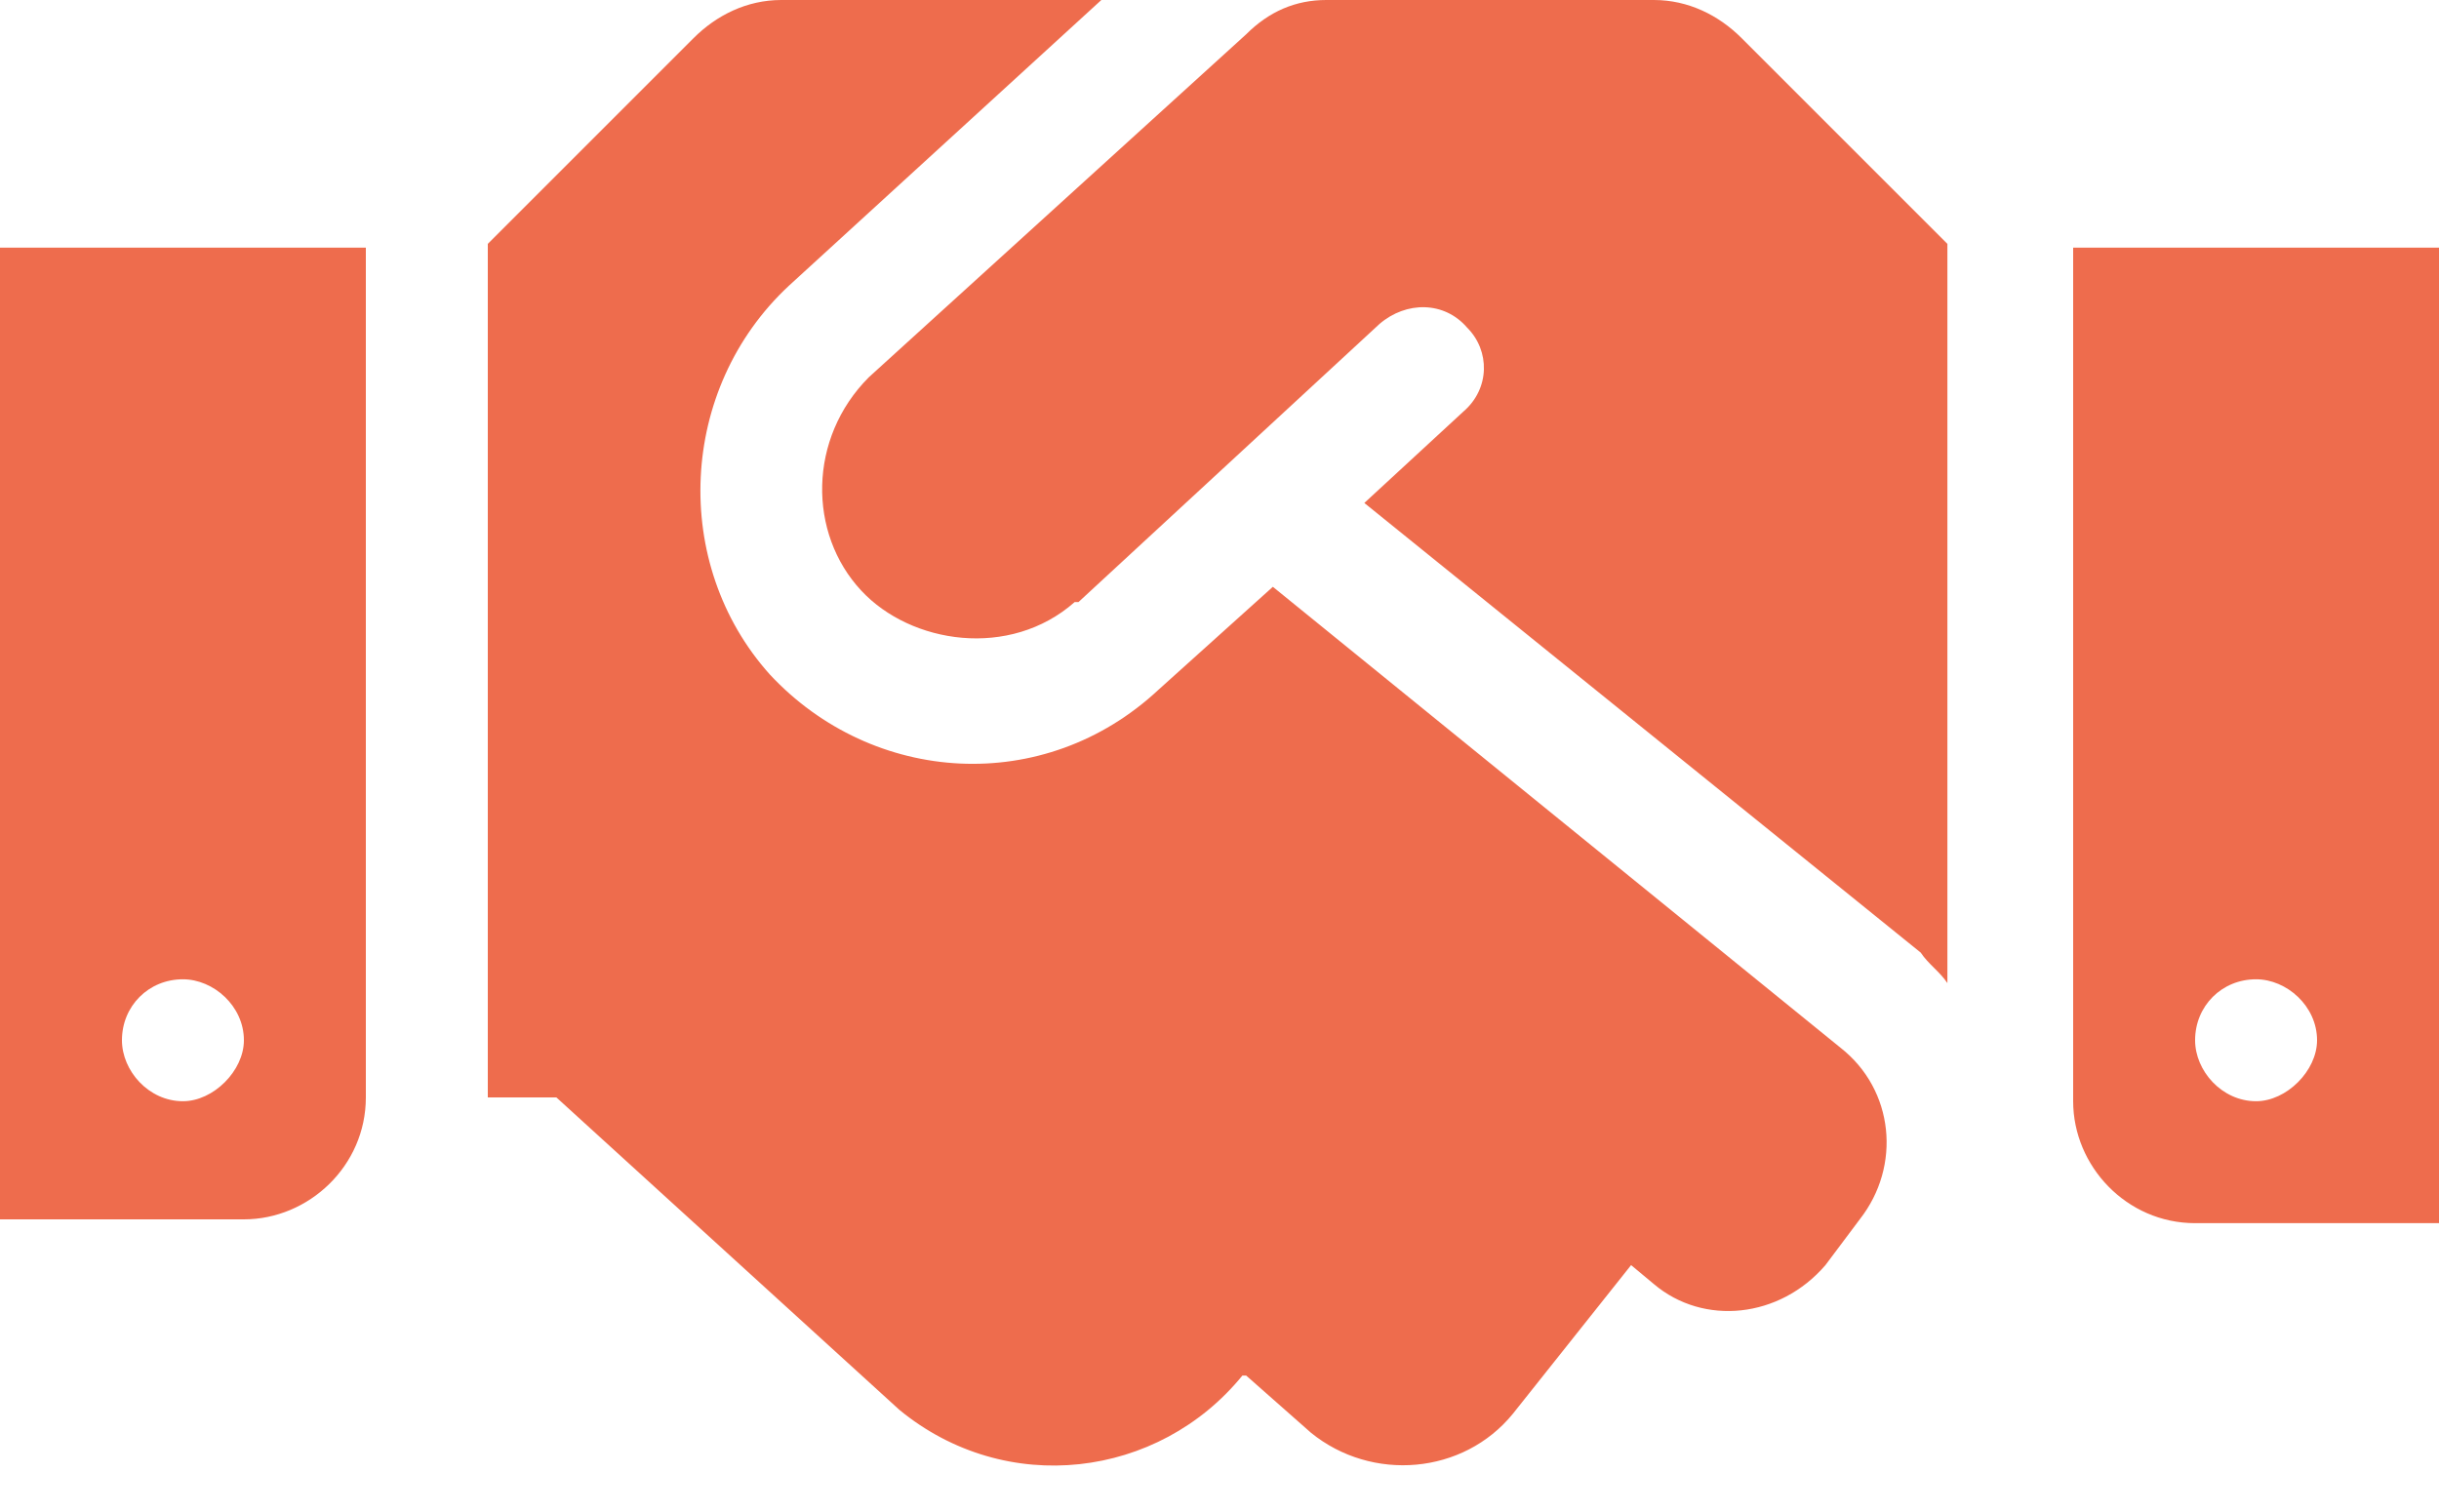 <svg width="50" height="31" viewBox="0 0 50 31" fill="none" xmlns="http://www.w3.org/2000/svg">
<path d="M33.906 0C34.609 0 35.234 0.312 35.703 0.781L39.922 5V20.156C39.766 19.922 39.531 19.766 39.375 19.531L27.969 10.312L30 8.438C30.547 7.969 30.547 7.188 30.078 6.719C29.609 6.172 28.828 6.172 28.281 6.641L22.109 12.344C22.031 12.344 22.031 12.344 22.031 12.344C20.703 13.516 18.672 13.203 17.656 12.109C16.562 10.938 16.562 8.984 17.812 7.734L25.547 0.703C26.016 0.234 26.562 0 27.188 0H33.906ZM42.5 5.078H50V25.078H45C43.594 25.078 42.5 23.906 42.5 22.578V5.078ZM46.25 22.578C46.875 22.578 47.5 21.953 47.5 21.328C47.5 20.625 46.875 20.078 46.25 20.078C45.547 20.078 45 20.625 45 21.328C45 21.953 45.547 22.578 46.25 22.578ZM0 25V5.078H7.5V22.5C7.5 23.906 6.328 25 5 25H0ZM3.75 20.078C3.047 20.078 2.5 20.625 2.5 21.328C2.5 21.953 3.047 22.578 3.75 22.578C4.375 22.578 5 21.953 5 21.328C5 20.625 4.375 20.078 3.75 20.078ZM37.734 21.484C38.828 22.344 38.984 23.906 38.125 25L37.422 25.938C36.484 27.031 34.922 27.188 33.906 26.328L33.438 25.938L31.016 28.984C30 30.234 28.125 30.391 26.875 29.375L25.547 28.203H25.469C23.75 30.312 20.625 30.703 18.438 28.906L11.406 22.5H10V5L14.219 0.781C14.688 0.312 15.312 0 16.016 0H22.578L16.172 5.859C13.906 7.969 13.75 11.562 15.781 13.828C17.891 16.094 21.406 16.328 23.75 14.141L26.094 12.031L37.734 21.484Z" fill="#EE6C4D"/>
</svg>
